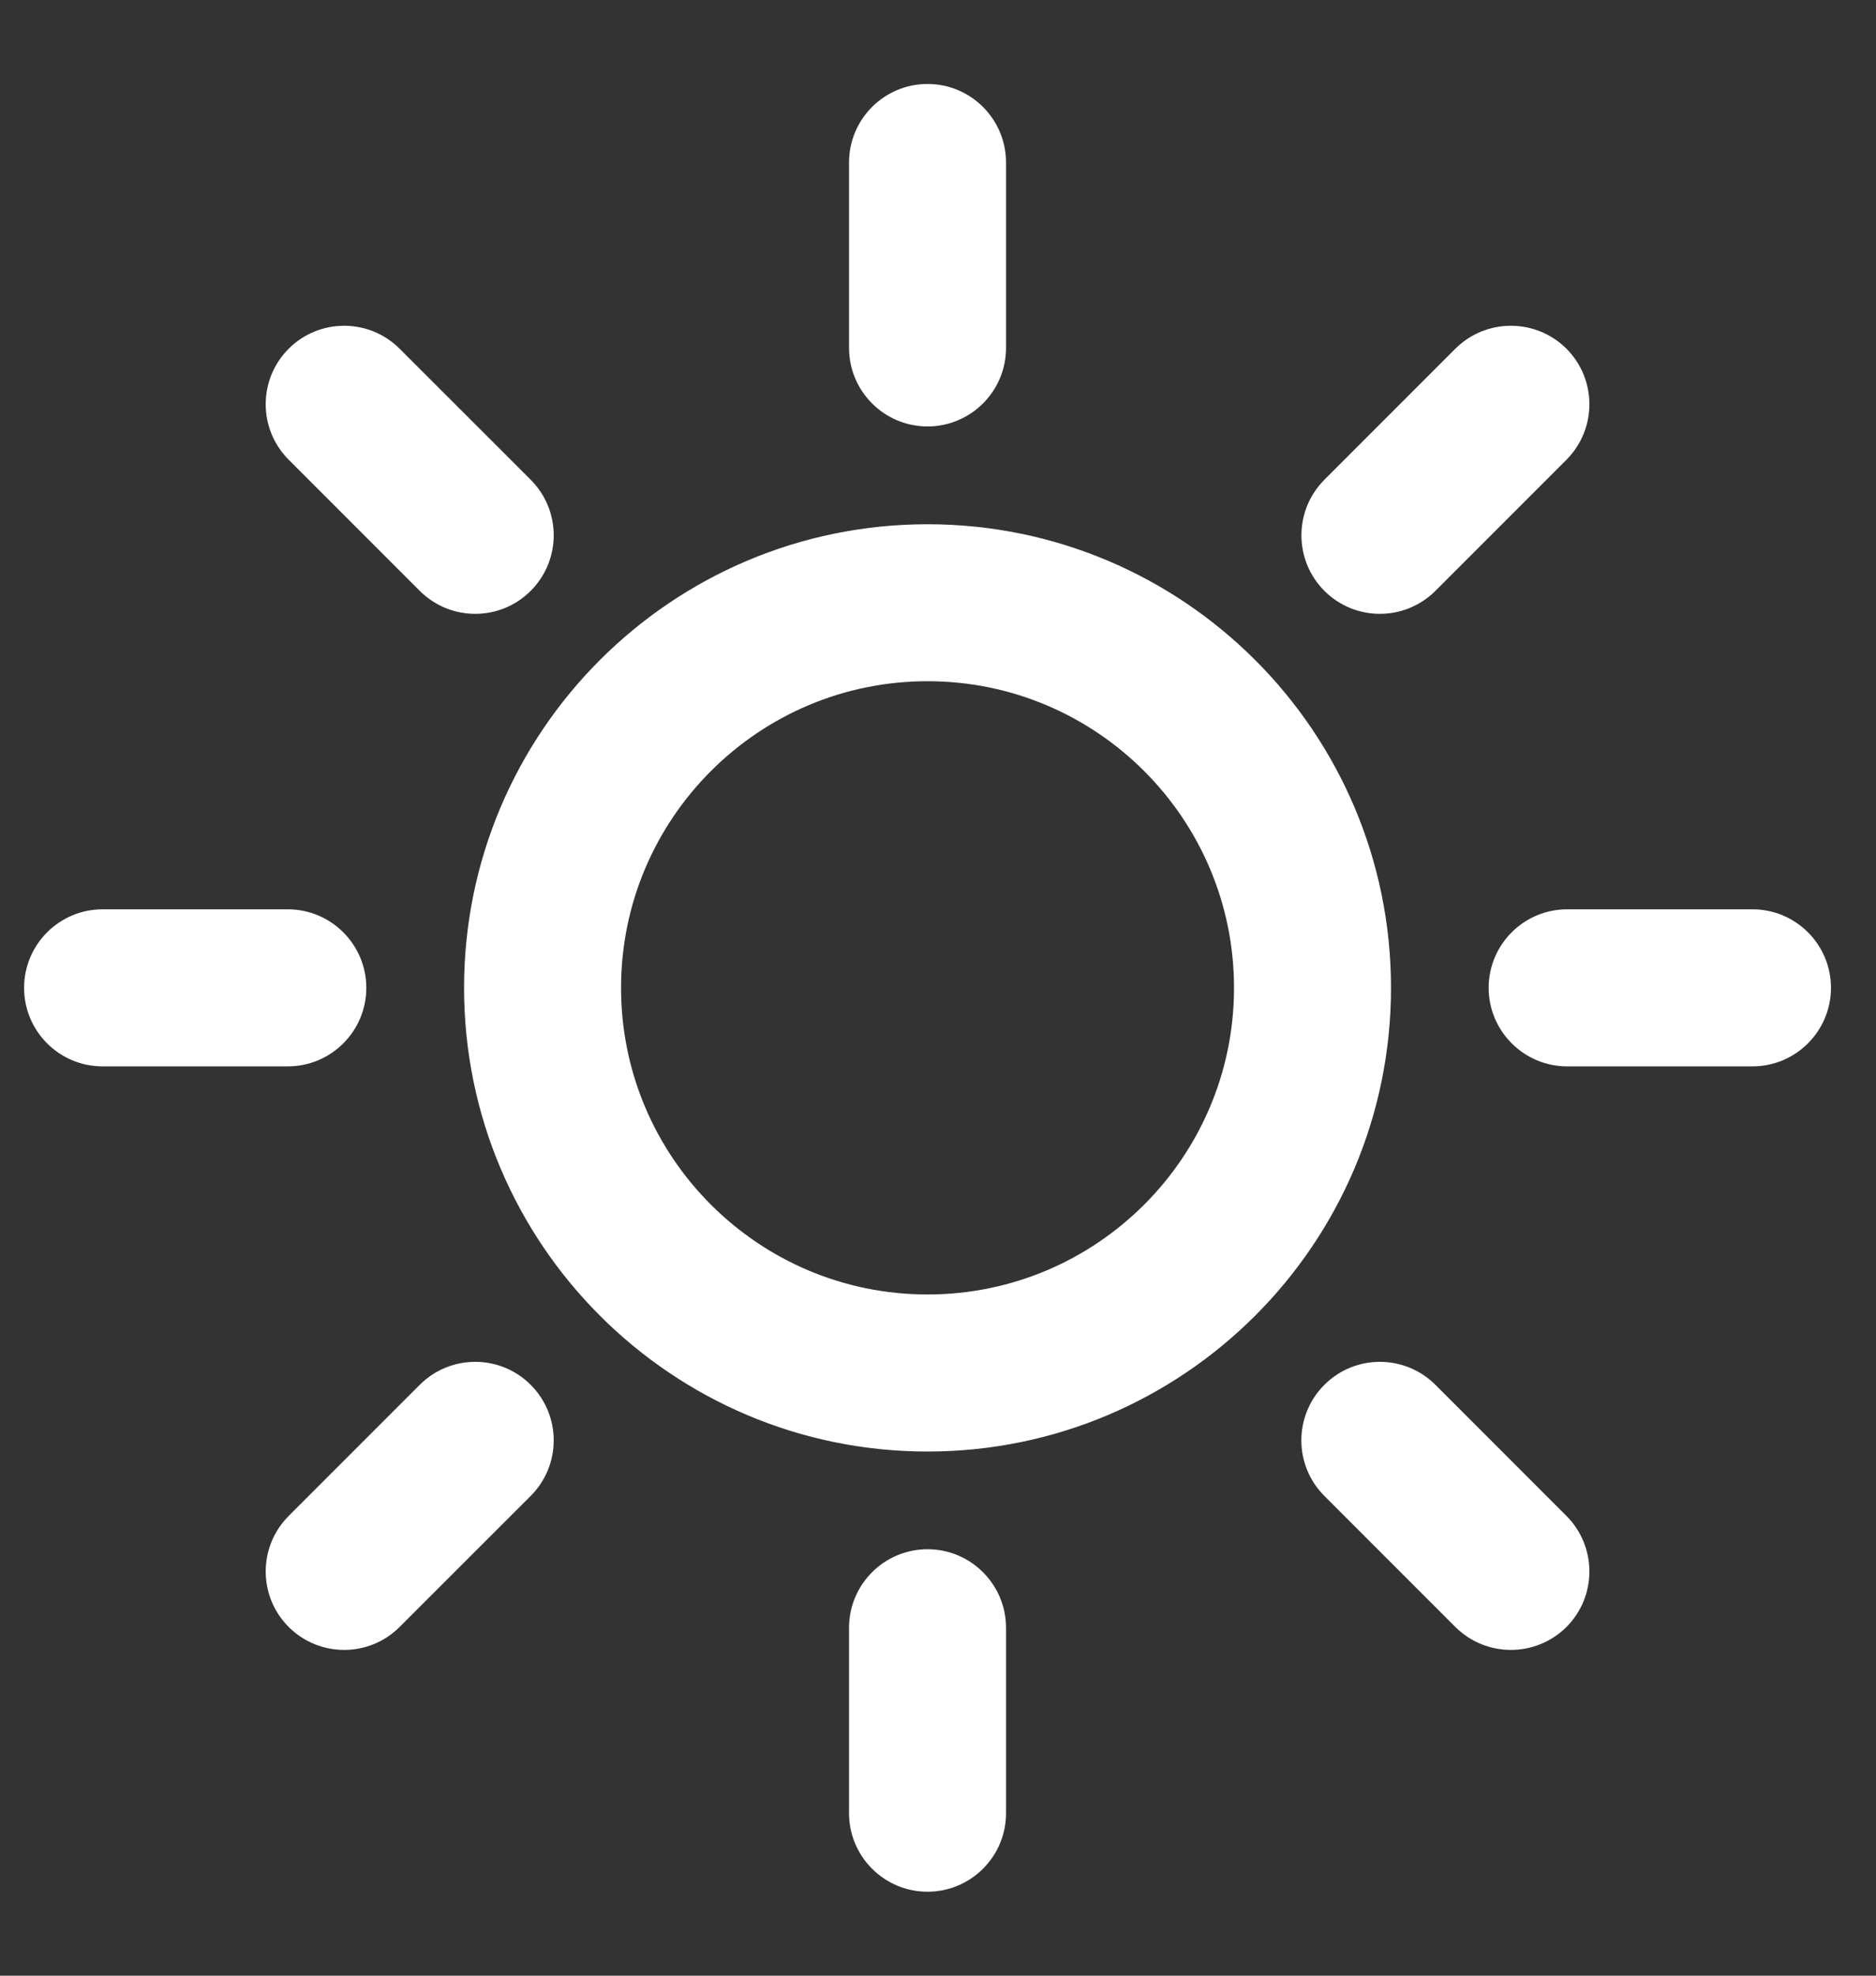 <svg width="19" height="20" viewBox="0 0 19 20" fill="none" xmlns="http://www.w3.org/2000/svg">
<rect x="0" y="0" width="19" height="20" fill="#333333" stroke="none"/>
<path fill-rule="evenodd" clip-rule="evenodd" d="M9.394 5.457C11.902 5.457 13.938 7.492 13.938 10C13.938 12.508 11.902 14.544 9.394 14.544C6.887 14.544 4.85 12.508 4.85 10C4.85 7.492 6.886 5.457 9.394 5.457ZM9.394 6.746C7.598 6.746 6.14 8.205 6.14 10C6.14 11.796 7.598 13.254 9.394 13.254C11.19 13.254 12.648 11.796 12.648 10C12.648 8.205 11.19 6.746 9.394 6.746ZM8.749 1.645C8.749 1.289 9.038 1 9.394 1C9.75 1 10.039 1.289 10.039 1.645V3.522C10.039 3.877 9.75 4.167 9.394 4.167C9.038 4.167 8.749 3.877 8.749 3.522V1.645ZM3.03 4.548C2.778 4.296 2.778 3.888 3.03 3.636C3.281 3.385 3.69 3.385 3.941 3.636L5.269 4.963C5.521 5.215 5.521 5.623 5.269 5.875C5.018 6.127 4.609 6.127 4.357 5.875L3.03 4.548ZM17.749 9.355C18.105 9.355 18.394 9.644 18.394 10C18.394 10.355 18.105 10.645 17.749 10.645H15.872C15.517 10.645 15.227 10.355 15.227 10C15.227 9.644 15.517 9.355 15.872 9.355H17.749ZM14.846 3.636C15.098 3.385 15.506 3.385 15.759 3.636C16.01 3.888 16.01 4.296 15.759 4.548L14.432 5.875C14.179 6.127 13.771 6.127 13.519 5.875C13.268 5.623 13.268 5.215 13.519 4.963L14.846 3.636ZM8.749 16.478C8.749 16.123 9.038 15.833 9.394 15.833C9.75 15.833 10.039 16.123 10.039 16.478V18.355C10.039 18.711 9.75 19 9.394 19C9.038 19 8.749 18.711 8.749 18.355V16.478ZM13.519 15.037C13.267 14.785 13.267 14.377 13.519 14.125C13.771 13.873 14.179 13.873 14.432 14.125L15.759 15.452C16.01 15.704 16.01 16.112 15.759 16.364C15.506 16.615 15.098 16.615 14.846 16.364L13.519 15.037ZM2.915 9.355C3.271 9.355 3.56 9.645 3.56 10C3.56 10.356 3.271 10.645 2.915 10.645H1.039C0.683 10.645 0.394 10.356 0.394 10C0.394 9.645 0.683 9.355 1.039 9.355H2.915ZM4.357 14.125C4.609 13.873 5.018 13.873 5.269 14.125C5.521 14.377 5.521 14.785 5.269 15.037L3.941 16.364C3.69 16.615 3.281 16.615 3.03 16.364C2.778 16.112 2.778 15.704 3.03 15.452L4.357 14.125Z" fill="white" stroke="white" stroke-width="0.3"/>
</svg>
